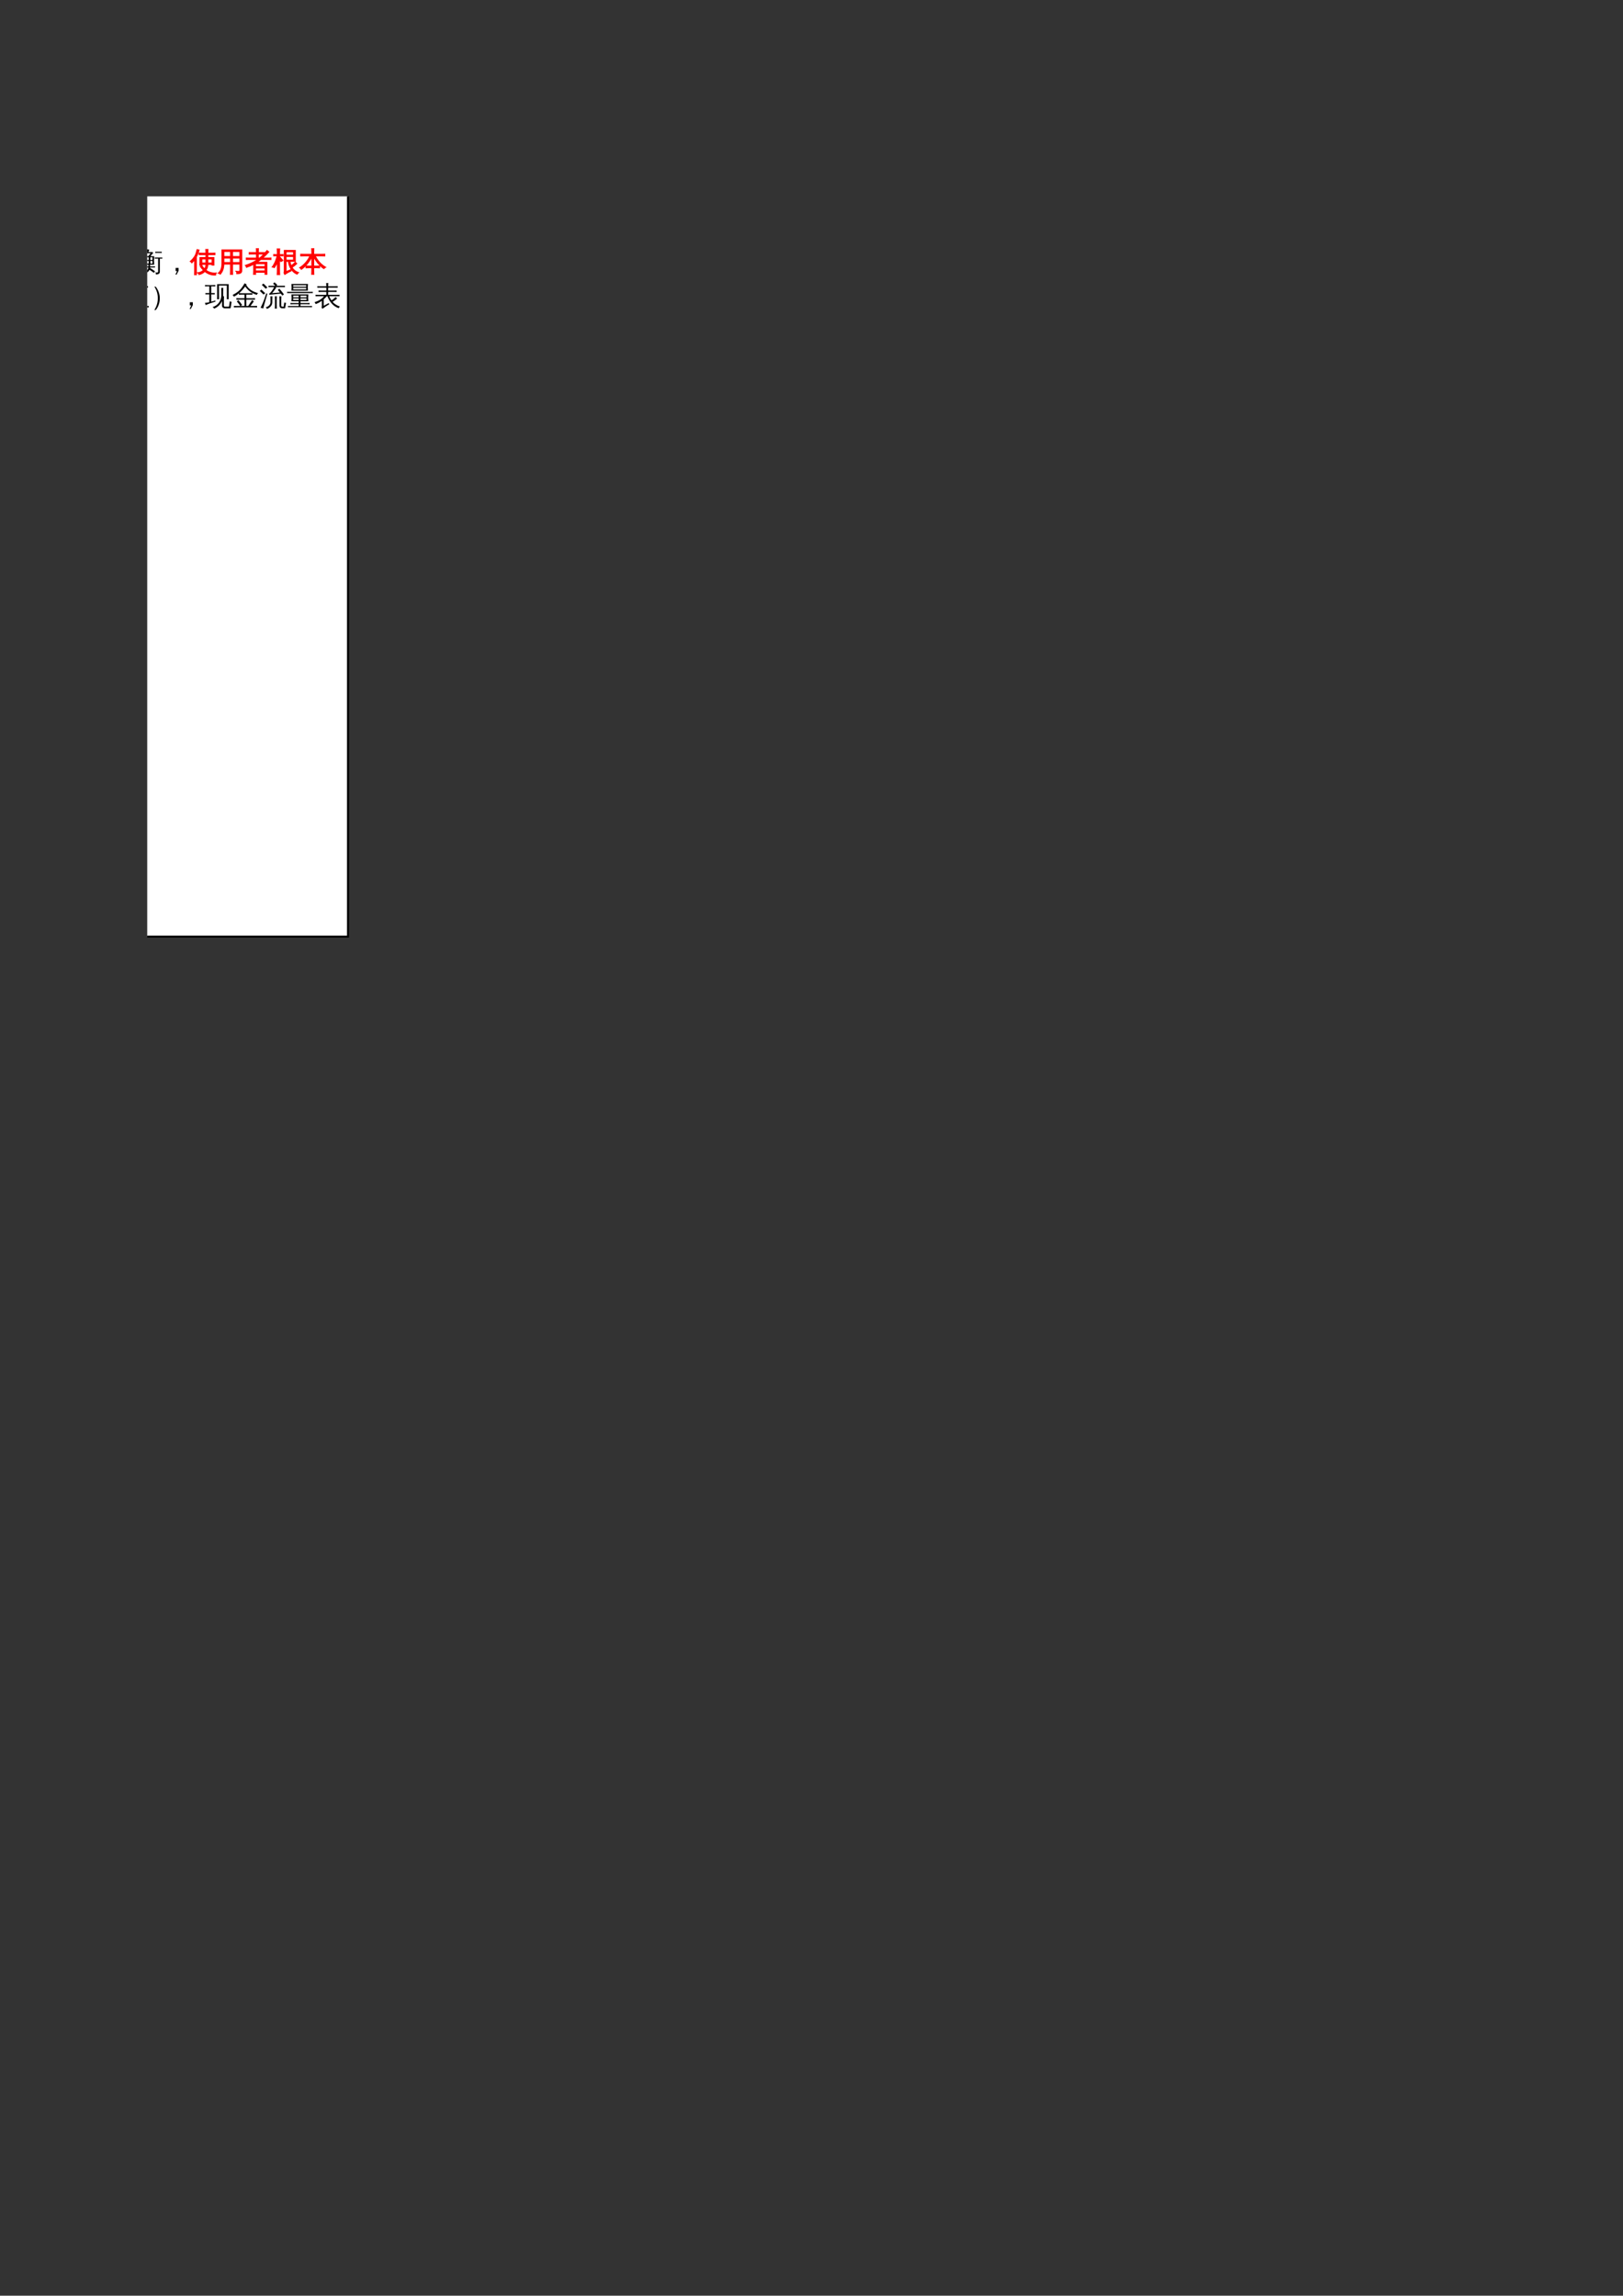<?xml version="1.0" encoding="UTF-8"?>
<svg xmlns="http://www.w3.org/2000/svg" xmlns:xlink="http://www.w3.org/1999/xlink" width="595.304pt" height="841.89pt" viewBox="0 0 595.304 841.89" version="1.1">
<rect x="0" y="0" width="595.304" height="841.89" fill="#333333" stroke="none"/>
<defs>
<g>
<symbol overflow="visible" id="glyph0-0">
<path style="stroke:none;" d="M 0.328 0 L 0.328 -6.656 L 2.984 -6.656 L 2.984 0 Z M 0.672 -0.328 L 2.656 -0.328 L 2.656 -6.328 L 0.672 -6.328 Z M 0.672 -0.328 "/>
</symbol>
<symbol overflow="visible" id="glyph0-1">
<path style="stroke:none;" d="M 6.25 0.016 C 6.25 0.141 6.273 0.242 6.328 0.328 C 6.391 0.422 6.473 0.469 6.578 0.469 L 8.641 0.453 C 8.797 0.453 8.898 0.336 8.953 0.109 L 9.109 -0.75 C 9.316 -0.633 9.531 -0.566 9.75 -0.547 L 9.484 0.594 C 9.422 0.895 9.297 1.047 9.109 1.047 L 6.562 1.047 C 6.27 1.047 6.031 0.953 5.844 0.766 C 5.664 0.578 5.578 0.328 5.578 0.016 L 5.578 -2.109 C 5.578 -2.566 5.566 -3.023 5.547 -3.484 C 5.785 -3.453 6.031 -3.453 6.281 -3.484 C 6.258 -3.023 6.25 -2.566 6.25 -2.109 L 6.25 -1.5 C 6.695 -1.656 7.125 -1.844 7.531 -2.062 C 7.945 -2.289 8.41 -2.582 8.922 -2.938 C 9.047 -2.727 9.191 -2.531 9.359 -2.344 C 8.535 -1.719 7.5 -1.203 6.25 -0.797 Z M 6.25 -4.641 C 6.25 -4.523 6.273 -4.426 6.328 -4.344 C 6.391 -4.27 6.473 -4.234 6.578 -4.234 L 8.641 -4.234 C 8.797 -4.234 8.898 -4.352 8.953 -4.594 L 9.109 -5.438 C 9.316 -5.32 9.531 -5.254 9.75 -5.234 L 9.484 -4.109 C 9.422 -3.805 9.297 -3.656 9.109 -3.656 L 6.562 -3.656 C 6.25 -3.656 6.004 -3.742 5.828 -3.922 C 5.66 -4.109 5.578 -4.348 5.578 -4.641 L 5.578 -6.641 C 5.578 -7.086 5.566 -7.539 5.547 -8 C 5.785 -7.969 6.031 -7.969 6.281 -8 C 6.258 -7.539 6.25 -7.086 6.25 -6.641 L 6.25 -6.031 C 6.695 -6.188 7.125 -6.375 7.531 -6.594 C 7.938 -6.812 8.406 -7.094 8.938 -7.438 C 9.051 -7.219 9.191 -7.02 9.359 -6.844 C 8.547 -6.238 7.508 -5.734 6.25 -5.328 Z M 3.812 -0.109 L 3.812 -1 L 1.438 -1 L 1.438 -0.297 C 1.438 0.148 1.445 0.602 1.469 1.062 C 1.227 1.039 0.984 1.039 0.734 1.062 C 0.754 0.602 0.766 0.148 0.766 -0.297 L 0.766 -4.562 L 4.5 -4.547 L 4.5 0.125 C 4.469 0.539 4.301 0.816 4 0.953 C 3.738 1.078 3.441 1.141 3.109 1.141 C 3.172 0.816 3.102 0.523 2.906 0.266 C 3.031 0.297 3.16 0.328 3.297 0.359 C 3.555 0.359 3.707 0.336 3.75 0.297 C 3.789 0.266 3.812 0.129 3.812 -0.109 Z M 2.406 -8.234 C 2.602 -8.047 2.82 -7.883 3.062 -7.75 C 2.906 -7.57 2.305 -6.91 1.266 -5.766 L 3.703 -5.828 C 3.473 -6.129 3.238 -6.426 3 -6.719 L 3.562 -7.188 C 4.062 -6.594 4.52 -5.961 4.938 -5.297 L 4.328 -4.906 L 4.031 -5.375 L 3.578 -5.375 L 0.266 -5.25 L 0.25 -5.719 C 0.363 -5.719 0.461 -5.758 0.547 -5.844 C 0.734 -6.051 1.051 -6.426 1.5 -6.969 C 1.945 -7.52 2.25 -7.941 2.406 -8.234 Z M 3.812 -3.031 L 3.812 -4.078 L 1.438 -4.078 C 1.438 -3.723 1.438 -3.375 1.438 -3.031 Z M 3.812 -1.469 L 3.812 -2.547 L 1.438 -2.547 L 1.438 -1.469 Z M 3.812 -1.469 "/>
</symbol>
<symbol overflow="visible" id="glyph0-2">
<path style="stroke:none;" d="M 2.109 1.203 C 1.859 1.172 1.602 1.172 1.344 1.203 C 1.375 0.723 1.391 0.25 1.391 -0.219 L 1.391 -6.344 L 3.109 -6.344 C 3.41 -6.625 3.742 -7 4.109 -7.469 L 4.625 -8.141 C 4.812 -7.961 5.02 -7.816 5.25 -7.703 C 4.969 -7.273 4.582 -6.82 4.094 -6.344 L 8.312 -6.344 L 8.312 1.188 L 7.625 1.188 L 7.625 0.359 L 2.078 0.359 C 2.086 0.641 2.098 0.922 2.109 1.203 Z M 7.625 -4.281 L 7.625 -5.812 L 3.547 -5.812 L 3.5 -5.766 L 3.484 -5.812 L 2.078 -5.812 L 2.078 -4.281 Z M 7.625 -2.234 L 7.625 -3.75 L 2.078 -3.75 L 2.078 -2.234 Z M 7.625 -1.703 L 2.078 -1.703 L 2.078 -0.172 L 7.625 -0.172 Z M 7.625 -1.703 "/>
</symbol>
<symbol overflow="visible" id="glyph0-3">
<path style="stroke:none;" d="M 5.062 -4.891 C 5.051 -4.68 5.051 -4.477 5.062 -4.281 C 4.688 -4.301 4.312 -4.312 3.938 -4.312 L 2.375 -4.312 C 2.594 -4.176 2.82 -4.066 3.062 -3.984 C 2.957 -3.805 2.457 -2.977 1.562 -1.5 L 3.5 -1.703 L 3.875 -1.781 C 3.656 -2.195 3.426 -2.609 3.188 -3.016 L 3.844 -3.422 C 4.281 -2.703 4.672 -1.969 5.016 -1.219 L 4.297 -0.891 L 4.109 -1.297 L 4.109 -1.234 L 3.562 -1.203 L 0.625 -0.828 L 0.562 -1.375 C 0.695 -1.383 0.801 -1.445 0.875 -1.562 C 1.031 -1.801 1.273 -2.234 1.609 -2.859 C 1.941 -3.484 2.164 -3.969 2.281 -4.312 L 1.219 -4.312 C 0.844 -4.312 0.469 -4.301 0.094 -4.281 C 0.113 -4.477 0.113 -4.68 0.094 -4.891 C 0.469 -4.867 0.844 -4.859 1.219 -4.859 L 3.938 -4.859 C 4.312 -4.859 4.688 -4.867 5.062 -4.891 Z M 4.719 -7.078 C 4.695 -6.867 4.695 -6.664 4.719 -6.469 C 4.344 -6.488 3.961 -6.5 3.578 -6.5 L 2.031 -6.5 C 1.656 -6.5 1.273 -6.488 0.891 -6.469 C 0.91 -6.664 0.91 -6.867 0.891 -7.078 C 1.273 -7.055 1.656 -7.047 2.031 -7.047 L 3.578 -7.047 C 3.961 -7.047 4.344 -7.055 4.719 -7.078 Z M 6.281 -7.969 C 6.414 -7.957 6.551 -7.953 6.688 -7.953 C 6.82 -7.953 6.953 -7.957 7.078 -7.969 C 7.055 -7.5 7.047 -7.031 7.047 -6.562 L 7.047 -5.531 L 9.188 -5.531 L 9.188 0.016 C 9.188 0.305 9.082 0.547 8.875 0.734 C 8.781 0.828 8.656 0.898 8.5 0.953 C 8.352 1.004 8.223 1.035 8.109 1.047 C 7.992 1.055 7.859 1.066 7.703 1.078 L 7.297 1.078 C 7.328 0.93 7.32 0.781 7.281 0.625 C 7.238 0.477 7.16 0.352 7.047 0.25 C 7.266 0.27 7.52 0.281 7.812 0.281 C 8.102 0.281 8.281 0.254 8.344 0.203 C 8.414 0.16 8.453 0 8.453 -0.281 L 8.453 -5 C 7.898 -5 7.43 -5 7.047 -5 L 7.047 -3.641 C 7.047 -2.316 6.645 -1.16 5.844 -0.172 C 5.289 0.492 4.613 1 3.812 1.344 C 3.758 1.219 3.676 1.102 3.562 1 C 3.445 0.906 3.312 0.836 3.156 0.797 C 4.008 0.535 4.719 0.066 5.281 -0.609 C 5.969 -1.453 6.312 -2.461 6.312 -3.641 L 6.312 -5 C 5.656 -4.988 5.191 -4.977 4.922 -4.969 C 4.93 -5.07 4.938 -5.172 4.938 -5.266 C 4.938 -5.367 4.93 -5.469 4.922 -5.562 L 6.312 -5.531 L 6.312 -6.562 C 6.312 -7.031 6.301 -7.5 6.281 -7.969 Z M 6.281 -7.969 "/>
</symbol>
<symbol overflow="visible" id="glyph0-4">
<path style="stroke:none;" d="M 5.219 1.219 C 4.957 1.188 4.695 1.188 4.438 1.219 C 4.457 0.727 4.469 0.238 4.469 -0.25 L 4.469 -2.906 L 1.375 -2.906 C 0.969 -2.906 0.566 -2.895 0.172 -2.875 C 0.203 -3.082 0.203 -3.297 0.172 -3.516 C 0.566 -3.492 0.969 -3.484 1.375 -3.484 L 4.469 -3.484 L 4.469 -7.078 L 2.016 -7.078 C 1.617 -7.078 1.223 -7.066 0.828 -7.047 C 0.859 -7.254 0.859 -7.469 0.828 -7.688 C 1.223 -7.664 1.617 -7.656 2.016 -7.656 L 7.719 -7.656 C 8.113 -7.656 8.508 -7.664 8.906 -7.688 C 8.883 -7.469 8.883 -7.254 8.906 -7.047 C 8.508 -7.066 8.113 -7.078 7.719 -7.078 L 5.188 -7.078 L 5.188 -3.484 L 8.406 -3.484 C 8.801 -3.484 9.195 -3.492 9.594 -3.516 C 9.562 -3.297 9.562 -3.082 9.594 -2.875 C 9.195 -2.895 8.801 -2.906 8.406 -2.906 L 5.188 -2.906 L 5.188 -0.25 C 5.188 0.238 5.195 0.727 5.219 1.219 Z M 7.484 -6.625 C 7.711 -6.477 7.945 -6.359 8.188 -6.266 C 7.758 -5.453 7.195 -4.609 6.5 -3.734 C 6.32 -3.93 6.113 -4.055 5.875 -4.109 C 6.258 -4.555 6.645 -5.117 7.031 -5.797 Z M 2.828 -3.891 C 2.41 -4.672 1.945 -5.426 1.438 -6.156 L 2.078 -6.609 C 2.598 -5.859 3.078 -5.078 3.516 -4.266 Z M 2.828 -3.891 "/>
</symbol>
<symbol overflow="visible" id="glyph0-5">
<path style="stroke:none;" d="M 8.109 -0.016 L 8.109 -4.578 L 6.891 -4.547 C 6.91 -4.703 6.91 -4.848 6.891 -4.984 C 7.16 -4.973 7.438 -4.969 7.719 -4.969 L 8.812 -4.969 C 9.082 -4.969 9.352 -4.973 9.625 -4.984 C 9.613 -4.848 9.613 -4.703 9.625 -4.547 L 8.734 -4.578 L 8.734 0.25 C 8.734 0.906 8.254 1.234 7.297 1.234 L 7.25 1.234 C 7.312 0.953 7.25 0.695 7.062 0.469 C 7.227 0.5 7.414 0.516 7.625 0.516 C 7.844 0.516 7.977 0.492 8.031 0.453 C 8.082 0.41 8.109 0.254 8.109 -0.016 Z M 9.438 -7.094 C 9.426 -6.945 9.426 -6.801 9.438 -6.656 C 9.164 -6.664 8.895 -6.672 8.625 -6.672 L 7.875 -6.672 C 7.602 -6.672 7.328 -6.664 7.047 -6.656 C 7.066 -6.801 7.066 -6.945 7.047 -7.094 C 7.328 -7.082 7.602 -7.078 7.875 -7.078 L 8.625 -7.078 C 8.895 -7.078 9.164 -7.082 9.438 -7.094 Z M 6.969 -1.734 C 6.945 -1.578 6.945 -1.43 6.969 -1.297 C 6.688 -1.305 6.41 -1.312 6.141 -1.312 L 5.156 -1.312 C 5.145 -1.25 5.141 -1.191 5.141 -1.141 C 5.773 -0.773 6.383 -0.363 6.969 0.094 L 6.547 0.641 C 6.023 0.242 5.488 -0.125 4.938 -0.469 C 4.75 -0.094 4.477 0.234 4.125 0.516 C 3.781 0.797 3.41 0.992 3.016 1.109 C 2.953 0.859 2.812 0.66 2.594 0.516 C 3.082 0.441 3.516 0.234 3.891 -0.109 C 4.273 -0.453 4.484 -0.852 4.516 -1.312 L 3.625 -1.312 C 3.352 -1.312 3.078 -1.305 2.797 -1.297 C 2.816 -1.43 2.816 -1.578 2.797 -1.734 C 3.078 -1.711 3.352 -1.703 3.625 -1.703 L 4.531 -1.703 L 4.531 -2.344 L 3.078 -2.344 C 3.148 -3.375 3.148 -4.41 3.078 -5.453 L 3.188 -5.453 C 3.07 -5.629 2.914 -5.754 2.719 -5.828 C 3.039 -6.109 3.312 -6.414 3.531 -6.75 C 3.758 -7.082 3.988 -7.508 4.219 -8.031 C 4.426 -7.926 4.641 -7.848 4.859 -7.797 C 4.754 -7.492 4.625 -7.211 4.469 -6.953 L 6.141 -6.953 L 6.234 -6.438 C 6.109 -6.406 6.008 -6.348 5.938 -6.266 C 5.863 -6.18 5.645 -5.91 5.281 -5.453 L 6.672 -5.453 C 6.586 -4.41 6.582 -3.375 6.656 -2.344 L 5.156 -2.344 L 5.156 -1.703 L 6.141 -1.703 C 6.41 -1.703 6.688 -1.711 6.969 -1.734 Z M 5.25 -4.062 L 6.031 -4.062 L 6.047 -5.047 L 5.25 -5.047 Z M 4.625 -4.062 L 4.625 -5.047 L 3.719 -5.047 L 3.719 -4.062 Z M 5.25 -3.703 C 5.25 -3.379 5.258 -3.062 5.281 -2.75 L 6.031 -2.75 L 6.031 -3.703 Z M 3.719 -3.703 L 3.719 -2.75 L 4.594 -2.75 C 4.602 -3.062 4.613 -3.379 4.625 -3.703 Z M 4.484 -5.453 L 5.359 -6.547 L 4.203 -6.547 C 3.93 -6.172 3.609 -5.805 3.234 -5.453 Z M 2 1.328 C 1.895 1.316 1.785 1.312 1.672 1.312 C 1.566 1.312 1.461 1.316 1.359 1.328 C 1.379 0.879 1.391 0.43 1.391 -0.016 L 1.391 -3.062 L 0.516 -1.969 C 0.461 -2.062 0.395 -2.141 0.312 -2.203 C 0.238 -2.273 0.148 -2.328 0.047 -2.359 C 0.305 -2.648 0.57 -2.984 0.844 -3.359 C 1.125 -3.734 1.406 -4.164 1.688 -4.656 L 2.281 -5.719 C 2.363 -5.645 2.453 -5.578 2.547 -5.516 C 2.641 -5.453 2.734 -5.395 2.828 -5.344 C 2.641 -4.969 2.43 -4.598 2.203 -4.234 L 1.969 -3.859 L 1.969 -0.016 C 1.969 0.43 1.977 0.879 2 1.328 Z M 0.594 -4.906 C 0.551 -5 0.488 -5.082 0.406 -5.156 C 0.332 -5.238 0.254 -5.305 0.172 -5.359 C 0.391 -5.547 0.617 -5.773 0.859 -6.047 C 1.098 -6.316 1.316 -6.625 1.516 -6.969 C 1.711 -7.312 1.895 -7.641 2.062 -7.953 C 2.145 -7.891 2.234 -7.828 2.328 -7.766 C 2.422 -7.711 2.52 -7.664 2.625 -7.625 C 2.457 -7.258 2.258 -6.906 2.031 -6.562 C 1.812 -6.227 1.566 -5.914 1.297 -5.625 C 1.035 -5.344 0.801 -5.102 0.594 -4.906 Z M 0.594 -4.906 "/>
</symbol>
<symbol overflow="visible" id="glyph0-6">
<path style="stroke:none;" d="M 5.609 -0.125 L 4.875 1.297 L 4.438 1.297 L 5.047 0 L 4.516 0 L 4.516 -1.156 L 5.609 -1.156 Z M 5.609 -0.125 "/>
</symbol>
<symbol overflow="visible" id="glyph0-7">
<path style="stroke:none;" d="M 5.234 -0.781 C 5.598 -1.281 5.766 -1.836 5.734 -2.453 L 4.266 -2.453 C 4.266 -2.359 4.27 -2.258 4.281 -2.156 C 4.02 -2.188 3.766 -2.188 3.516 -2.156 C 3.535 -2.562 3.547 -2.992 3.547 -3.453 L 3.547 -4.969 L 5.734 -4.969 L 5.734 -6.031 L 4.344 -6.031 C 3.988 -6.031 3.641 -6.023 3.297 -6.016 C 3.316 -6.203 3.316 -6.391 3.297 -6.578 C 3.641 -6.555 3.988 -6.547 4.344 -6.547 L 5.734 -6.547 C 5.734 -7.016 5.723 -7.477 5.703 -7.938 C 5.961 -7.906 6.219 -7.906 6.469 -7.938 C 6.445 -7.477 6.438 -7.016 6.438 -6.547 L 7.984 -6.547 C 8.336 -6.547 8.691 -6.555 9.047 -6.578 C 9.023 -6.391 9.023 -6.203 9.047 -6.016 C 8.691 -6.023 8.336 -6.031 7.984 -6.031 L 6.438 -6.031 L 6.438 -4.969 L 8.688 -4.969 L 8.688 -2.172 L 8 -2.172 L 8 -2.453 L 6.438 -2.453 C 6.457 -1.66 6.227 -0.953 5.75 -0.328 C 6.289 0.086 6.883 0.379 7.531 0.547 C 8.188 0.723 8.844 0.773 9.5 0.703 C 9.352 0.93 9.285 1.18 9.297 1.453 C 7.879 1.555 6.562 1.117 5.344 0.141 C 4.738 0.734 4.02 1.117 3.188 1.297 C 3.125 1.004 2.957 0.785 2.688 0.641 C 3.52 0.566 4.234 0.242 4.828 -0.328 C 4.398 -0.742 4.016 -1.203 3.672 -1.703 L 4.203 -2.047 C 4.535 -1.555 4.879 -1.133 5.234 -0.781 Z M 6.438 -2.969 L 8 -2.969 L 8 -4.438 L 6.438 -4.438 Z M 5.734 -2.969 L 5.734 -4.438 L 4.25 -4.438 L 4.25 -2.969 Z M 2.266 1.328 C 2.16 1.316 2.047 1.312 1.922 1.312 C 1.805 1.312 1.691 1.316 1.578 1.328 C 1.598 0.867 1.609 0.41 1.609 -0.047 L 1.609 -4.188 L 1.484 -4 C 1.211 -3.645 0.91 -3.316 0.578 -3.016 C 0.516 -3.117 0.43 -3.219 0.328 -3.312 C 0.234 -3.406 0.125 -3.477 0 -3.531 C 0.332 -3.82 0.648 -4.145 0.953 -4.5 C 1.441 -5.07 1.789 -5.629 2 -6.172 C 2.082 -6.391 2.172 -6.672 2.266 -7.016 C 2.367 -7.367 2.445 -7.66 2.5 -7.891 C 2.613 -7.848 2.734 -7.805 2.859 -7.766 C 2.984 -7.734 3.109 -7.711 3.234 -7.703 C 3.055 -7.078 2.875 -6.555 2.688 -6.141 C 2.5 -5.734 2.352 -5.426 2.25 -5.219 L 2.25 -0.047 C 2.25 0.41 2.254 0.867 2.266 1.328 Z M 2.266 1.328 "/>
</symbol>
<symbol overflow="visible" id="glyph0-8">
<path style="stroke:none;" d="M 5.516 1.219 C 5.254 1.176 4.992 1.176 4.734 1.219 C 4.754 0.727 4.766 0.238 4.766 -0.25 L 4.766 -2.547 L 2.312 -2.547 C 2.27 -0.961 1.828 0.27 0.984 1.156 C 0.785 0.926 0.539 0.801 0.25 0.781 C 0.75 0.363 1.098 -0.141 1.297 -0.734 C 1.504 -1.328 1.609 -2.051 1.609 -2.906 L 1.609 -7.75 L 8.891 -7.75 L 8.891 -0.234 C 8.891 0.223 8.742 0.539 8.453 0.719 C 8.16 0.895 7.691 0.977 7.047 0.969 C 7.117 0.633 7.039 0.344 6.812 0.094 C 7.02 0.125 7.258 0.141 7.531 0.141 C 7.812 0.141 7.988 0.113 8.062 0.062 C 8.145 -0.039 8.18 -0.266 8.172 -0.609 L 8.172 -2.547 L 5.484 -2.547 L 5.484 -0.25 C 5.484 0.238 5.492 0.727 5.516 1.219 Z M 5.484 -3.141 L 8.172 -3.141 L 8.172 -4.75 L 5.484 -4.75 Z M 4.766 -3.141 L 4.766 -4.75 L 2.328 -4.75 L 2.328 -3.141 Z M 5.484 -5.344 L 8.172 -5.344 L 8.172 -7.172 L 5.484 -7.172 Z M 4.766 -5.344 L 4.766 -7.172 L 2.328 -7.172 L 2.328 -5.344 Z M 4.766 -5.344 "/>
</symbol>
<symbol overflow="visible" id="glyph0-9">
<path style="stroke:none;" d="M 3.953 1.203 C 3.703 1.172 3.445 1.172 3.188 1.203 C 3.219 0.734 3.234 0.266 3.234 -0.203 L 3.234 -2.5 C 2.391 -2.039 1.516 -1.66 0.609 -1.359 C 0.555 -1.641 0.426 -1.879 0.219 -2.078 C 1.906 -2.629 3.414 -3.352 4.75 -4.25 L 1.609 -4.25 C 1.254 -4.25 0.898 -4.242 0.547 -4.234 C 0.566 -4.422 0.566 -4.609 0.547 -4.797 C 0.898 -4.773 1.254 -4.766 1.609 -4.766 L 4.266 -4.766 L 4.266 -6.25 L 2.688 -6.25 C 2.332 -6.25 1.977 -6.238 1.625 -6.219 C 1.645 -6.406 1.645 -6.594 1.625 -6.781 C 1.977 -6.77 2.332 -6.766 2.688 -6.766 L 4.266 -6.766 L 4.234 -8.219 C 4.484 -8.188 4.734 -8.188 4.984 -8.219 L 4.953 -6.766 L 7.469 -6.766 C 7.738 -7.055 7.969 -7.316 8.156 -7.547 C 8.352 -7.336 8.566 -7.16 8.797 -7.016 C 8.117 -6.254 7.352 -5.504 6.5 -4.766 L 8.531 -4.766 C 8.883 -4.766 9.238 -4.773 9.594 -4.797 C 9.57 -4.609 9.57 -4.422 9.594 -4.234 C 9.238 -4.242 8.883 -4.25 8.531 -4.25 L 5.875 -4.25 C 5.406 -3.875 4.926 -3.531 4.438 -3.219 L 8.094 -3.219 L 8.094 1.188 L 7.406 1.188 L 7.406 0.453 L 3.922 0.453 C 3.93 0.703 3.941 0.953 3.953 1.203 Z M 7.406 -1.641 L 7.406 -2.703 L 3.922 -2.703 C 3.922 -2.348 3.922 -1.992 3.922 -1.641 Z M 7.406 -1.125 L 3.922 -1.125 L 3.922 -0.062 L 7.406 -0.062 Z M 4.953 -6.25 L 4.953 -4.766 L 5.438 -4.766 C 5.906 -5.141 6.426 -5.633 7 -6.25 Z M 4.953 -6.25 "/>
</symbol>
<symbol overflow="visible" id="glyph0-10">
<path style="stroke:none;" d="M 5.141 -3.562 L 5.141 0.219 L 6.797 -0.5 L 6.938 -0.016 C 6.719 0.055 6.363 0.223 5.875 0.484 C 5.395 0.754 4.977 1.004 4.625 1.234 L 4.344 0.609 C 4.426 0.391 4.469 0.164 4.469 -0.062 L 4.469 -7.594 L 8.516 -7.578 L 8.516 -3.562 L 6.531 -3.562 C 6.633 -2.957 6.789 -2.414 7 -1.938 C 7.5 -2.301 8.004 -2.738 8.516 -3.25 C 8.672 -3.051 8.848 -2.879 9.047 -2.734 C 8.578 -2.254 7.992 -1.789 7.297 -1.344 C 7.828 -0.457 8.613 0.176 9.656 0.562 C 9.426 0.695 9.266 0.891 9.172 1.141 C 8.566 0.891 8.031 0.52 7.562 0.031 C 6.695 -0.883 6.148 -2.082 5.922 -3.562 Z M 5.141 -4.031 L 7.844 -4.031 L 7.844 -5.344 L 5.141 -5.344 Z M 5.141 -5.828 L 7.844 -5.828 L 7.844 -7.094 L 5.141 -7.094 Z M 2.719 0 C 2.719 0.426 2.734 0.859 2.766 1.297 C 2.617 1.285 2.469 1.281 2.312 1.281 C 2.164 1.281 2.02 1.285 1.875 1.297 C 1.906 0.859 1.922 0.426 1.922 0 L 1.922 -3.141 C 1.766 -2.828 1.586 -2.508 1.391 -2.188 C 1.203 -1.863 1.008 -1.555 0.812 -1.266 C 0.695 -1.336 0.57 -1.391 0.438 -1.422 C 0.312 -1.453 0.18 -1.473 0.047 -1.484 C 0.266 -1.785 0.488 -2.145 0.719 -2.562 C 0.957 -2.977 1.172 -3.457 1.359 -4 C 1.555 -4.539 1.734 -5.078 1.891 -5.609 L 0.562 -5.594 C 0.562 -5.664 0.562 -5.738 0.562 -5.812 C 0.562 -5.895 0.562 -5.977 0.562 -6.062 L 1.922 -6.031 L 1.922 -6.844 C 1.922 -7.27 1.906 -7.703 1.875 -8.141 C 2.02 -8.129 2.164 -8.125 2.312 -8.125 C 2.469 -8.125 2.617 -8.129 2.766 -8.141 C 2.734 -7.703 2.719 -7.27 2.719 -6.844 L 2.719 -6.031 L 4.031 -6.062 C 4.02 -5.977 4.016 -5.895 4.016 -5.812 C 4.016 -5.738 4.02 -5.664 4.031 -5.594 L 2.719 -5.609 L 2.719 -5.172 L 2.797 -5.203 L 3.969 -3.891 L 3.25 -3.484 L 2.719 -4.078 Z M 2.719 0 "/>
</symbol>
<symbol overflow="visible" id="glyph0-11">
<path style="stroke:none;" d="M 7.391 -1.844 C 7.367 -1.625 7.367 -1.406 7.391 -1.188 C 6.992 -1.207 6.598 -1.219 6.203 -1.219 L 5.266 -1.219 L 5.266 -0.25 C 5.266 0.227 5.273 0.711 5.297 1.203 C 5.035 1.172 4.773 1.172 4.516 1.203 C 4.535 0.711 4.547 0.227 4.547 -0.25 L 4.547 -1.219 L 3.609 -1.219 C 3.211 -1.219 2.816 -1.207 2.422 -1.188 C 2.453 -1.406 2.453 -1.625 2.422 -1.844 C 2.816 -1.82 3.211 -1.812 3.609 -1.812 L 4.547 -1.812 L 4.547 -5.219 C 3.547 -3.238 2.27 -1.707 0.719 -0.625 C 0.582 -0.895 0.383 -1.098 0.125 -1.234 C 0.938 -1.754 1.664 -2.383 2.312 -3.125 C 2.957 -3.863 3.477 -4.68 3.875 -5.578 L 1.688 -5.578 C 1.289 -5.578 0.895 -5.566 0.5 -5.547 C 0.52 -5.766 0.52 -5.977 0.5 -6.188 C 0.895 -6.164 1.289 -6.156 1.688 -6.156 L 4.547 -6.156 L 4.547 -6.766 C 4.547 -7.242 4.535 -7.727 4.516 -8.219 C 4.773 -8.188 5.035 -8.188 5.297 -8.219 C 5.273 -7.727 5.266 -7.242 5.266 -6.766 L 5.266 -6.156 L 8.125 -6.156 C 8.52 -6.156 8.914 -6.164 9.312 -6.188 C 9.289 -5.977 9.289 -5.766 9.312 -5.547 C 8.914 -5.566 8.52 -5.578 8.125 -5.578 L 5.797 -5.578 C 6.285 -4.629 6.816 -3.836 7.391 -3.203 C 7.961 -2.566 8.707 -1.961 9.625 -1.391 C 9.363 -1.305 9.156 -1.141 9 -0.891 C 8.707 -1.055 8.395 -1.285 8.062 -1.578 C 7.727 -1.867 7.43 -2.16 7.172 -2.453 C 6.461 -3.234 5.828 -4.148 5.266 -5.203 L 5.266 -1.812 L 6.203 -1.812 C 6.598 -1.812 6.992 -1.82 7.391 -1.844 Z M 7.391 -1.844 "/>
</symbol>
<symbol overflow="visible" id="glyph0-12">
<path style="stroke:none;" d="M 9.656 0.328 C 9.633 0.504 9.633 0.676 9.656 0.844 C 9.344 0.832 9.023 0.828 8.703 0.828 L 4.547 0.828 C 4.234 0.828 3.922 0.832 3.609 0.844 C 3.629 0.676 3.629 0.504 3.609 0.328 C 3.922 0.348 4.234 0.359 4.547 0.359 L 6.703 0.359 C 7.242 -0.754 7.75 -2.023 8.219 -3.453 C 8.438 -3.348 8.664 -3.273 8.906 -3.234 C 8.551 -2.117 8.062 -0.922 7.438 0.359 L 8.703 0.359 C 9.023 0.359 9.344 0.348 9.656 0.328 Z M 6.531 -0.984 C 6.27 -1.785 5.973 -2.57 5.641 -3.344 L 6.297 -3.641 C 6.648 -2.836 6.957 -2.031 7.219 -1.219 Z M 5.016 -0.688 C 4.742 -1.52 4.43 -2.336 4.078 -3.141 L 4.734 -3.453 C 5.109 -2.617 5.438 -1.77 5.719 -0.906 Z M 8.188 -4.453 C 8.176 -4.285 8.176 -4.117 8.188 -3.953 C 7.875 -3.961 7.562 -3.969 7.25 -3.969 L 5.703 -3.969 C 5.391 -3.969 5.07 -3.961 4.75 -3.953 C 4.77 -4.117 4.77 -4.285 4.75 -4.453 C 5.062 -4.441 5.379 -4.438 5.703 -4.438 L 7.25 -4.438 C 7.562 -4.438 7.875 -4.441 8.188 -4.453 Z M 6.062 -8.094 C 6.281 -7.957 6.52 -7.848 6.781 -7.766 L 6.656 -7.562 C 7.07 -6.926 7.492 -6.422 7.922 -6.047 C 8.359 -5.672 8.926 -5.336 9.625 -5.047 C 9.395 -4.922 9.227 -4.734 9.125 -4.484 C 8.57 -4.734 8.055 -5.082 7.578 -5.531 C 7.098 -5.977 6.68 -6.457 6.328 -6.969 C 5.641 -5.688 4.848 -4.613 3.953 -3.75 C 3.785 -3.977 3.57 -4.133 3.312 -4.219 C 4.102 -4.938 4.688 -5.578 5.062 -6.141 C 5.445 -6.711 5.781 -7.363 6.062 -8.094 Z M 2.859 0 C 2.859 0.426 2.867 0.859 2.891 1.297 C 2.742 1.285 2.594 1.281 2.438 1.281 C 2.281 1.281 2.125 1.285 1.969 1.297 C 2 0.859 2.016 0.426 2.016 0 L 2.016 -3.141 C 1.848 -2.828 1.66 -2.508 1.453 -2.188 C 1.254 -1.863 1.051 -1.555 0.844 -1.266 C 0.727 -1.336 0.602 -1.391 0.469 -1.422 C 0.332 -1.453 0.191 -1.473 0.047 -1.484 C 0.273 -1.785 0.508 -2.145 0.75 -2.562 C 1 -2.977 1.223 -3.457 1.422 -4 C 1.629 -4.539 1.812 -5.078 1.969 -5.609 L 0.578 -5.594 C 0.586 -5.664 0.594 -5.738 0.594 -5.812 C 0.594 -5.895 0.586 -5.977 0.578 -6.062 L 2.016 -6.031 L 2.016 -6.844 C 2.016 -7.27 2 -7.703 1.969 -8.141 C 2.125 -8.129 2.281 -8.125 2.438 -8.125 C 2.594 -8.125 2.742 -8.129 2.891 -8.141 C 2.867 -7.703 2.859 -7.27 2.859 -6.844 L 2.859 -6.031 L 4.219 -6.062 C 4.207 -5.977 4.203 -5.895 4.203 -5.812 C 4.203 -5.738 4.207 -5.664 4.219 -5.594 L 2.859 -5.609 L 2.859 -5.172 L 2.938 -5.203 L 4.156 -3.891 L 3.406 -3.484 L 2.859 -4.078 Z M 2.859 0 "/>
</symbol>
<symbol overflow="visible" id="glyph0-13">
<path style="stroke:none;" d="M 9.453 0.203 C 9.43 0.379 9.43 0.562 9.453 0.75 C 9.117 0.727 8.785 0.719 8.453 0.719 L 1.422 0.719 C 1.086 0.719 0.75 0.727 0.406 0.75 C 0.426 0.562 0.426 0.379 0.406 0.203 C 0.75 0.211 1.086 0.219 1.422 0.219 L 8.453 0.219 C 8.785 0.219 9.117 0.211 9.453 0.203 Z M 2.094 -0.609 C 2.164 -1.742 2.164 -2.879 2.094 -4.016 L 7.922 -4.016 C 7.836 -2.879 7.832 -1.742 7.906 -0.609 Z M 2.766 -3.516 L 2.766 -2.562 L 7.234 -2.562 L 7.234 -3.516 Z M 2.766 -2.078 L 2.766 -1.109 L 7.234 -1.109 L 7.234 -2.078 Z M 5.203 -5.172 C 5.203 -4.703 5.211 -4.238 5.234 -3.781 C 5.109 -3.789 4.984 -3.797 4.859 -3.797 C 4.734 -3.797 4.602 -3.789 4.469 -3.781 C 4.5 -4.238 4.516 -4.703 4.516 -5.172 L 4.516 -6.141 C 4.16 -5.805 3.738 -5.461 3.25 -5.109 C 2.77 -4.754 2.301 -4.473 1.844 -4.266 C 1.383 -4.066 0.973 -3.914 0.609 -3.812 C 0.598 -3.938 0.562 -4.062 0.5 -4.188 C 0.438 -4.32 0.352 -4.441 0.25 -4.547 C 0.633 -4.641 1.016 -4.754 1.391 -4.891 C 2.035 -5.141 2.57 -5.43 3 -5.766 C 3.176 -5.91 3.406 -6.113 3.688 -6.375 L 3.844 -6.531 L 1.625 -6.531 C 1.281 -6.531 0.938 -6.52 0.594 -6.5 C 0.594 -6.594 0.594 -6.688 0.594 -6.781 C 0.594 -6.883 0.594 -6.984 0.594 -7.078 C 0.938 -7.055 1.281 -7.047 1.625 -7.047 L 4.516 -7.047 C 4.504 -7.43 4.488 -7.812 4.469 -8.188 C 4.602 -8.176 4.734 -8.172 4.859 -8.172 C 4.984 -8.172 5.109 -8.176 5.234 -8.188 C 5.211 -7.812 5.203 -7.43 5.203 -7.047 L 8.141 -7.047 C 8.484 -7.047 8.832 -7.055 9.188 -7.078 C 9.188 -6.984 9.188 -6.883 9.188 -6.781 C 9.188 -6.688 9.188 -6.594 9.188 -6.5 C 8.832 -6.52 8.484 -6.531 8.141 -6.531 L 5.438 -6.531 L 6.922 -5.734 L 8.734 -4.672 L 8.344 -4.031 L 6.547 -5.062 L 5.203 -5.797 Z M 5.203 -5.172 "/>
</symbol>
<symbol overflow="visible" id="glyph0-14">
<path style="stroke:none;" d="M 7.328 1.062 C 7.035 1.062 6.789 0.969 6.594 0.781 C 6.406 0.602 6.312 0.352 6.312 0.031 L 6.312 -1.609 C 5.727 -0.297 4.766 0.633 3.422 1.188 C 3.305 0.906 3.098 0.719 2.797 0.625 C 3.773 0.352 4.562 -0.176 5.156 -0.969 C 5.758 -1.77 6.062 -2.664 6.062 -3.656 L 6.062 -5.047 C 6.062 -5.504 6.051 -5.969 6.031 -6.438 C 6.27 -6.406 6.52 -6.406 6.781 -6.438 C 6.75 -5.969 6.734 -5.504 6.734 -5.047 L 6.734 -3.344 C 6.836 -3.344 6.941 -3.348 7.047 -3.359 C 7.016 -2.891 7 -2.426 7 -1.969 L 7 0.031 C 7 0.145 7.031 0.242 7.094 0.328 C 7.164 0.41 7.25 0.453 7.344 0.453 L 8.734 0.453 C 8.836 0.453 8.898 0.41 8.922 0.328 L 9.172 -1.531 C 9.367 -1.383 9.586 -1.316 9.828 -1.328 L 9.516 0.766 C 9.504 0.867 9.461 0.957 9.391 1.031 C 9.359 1.051 9.316 1.062 9.266 1.062 Z M 4.516 -7.797 L 8.766 -7.797 L 8.766 -2.25 L 8.078 -2.25 L 8.078 -7.281 L 5.203 -7.281 L 5.219 -3.656 C 5.219 -3.188 5.227 -2.719 5.25 -2.25 C 5 -2.281 4.75 -2.281 4.5 -2.25 C 4.52 -2.719 4.531 -3.188 4.531 -3.656 Z M 1.656 -1.172 L 1.656 -4.047 L 0.219 -4.031 C 0.227 -4.113 0.234 -4.195 0.234 -4.281 C 0.234 -4.363 0.227 -4.445 0.219 -4.531 L 1.656 -4.516 L 1.656 -7 L 1.062 -7 C 0.727 -7 0.395 -6.988 0.062 -6.969 C 0.07 -7.051 0.078 -7.133 0.078 -7.219 C 0.078 -7.301 0.07 -7.383 0.062 -7.469 C 0.395 -7.445 0.727 -7.438 1.062 -7.438 L 2.875 -7.438 C 3.195 -7.438 3.523 -7.445 3.859 -7.469 C 3.848 -7.383 3.844 -7.301 3.844 -7.219 C 3.844 -7.133 3.848 -7.051 3.859 -6.969 C 3.523 -6.988 3.195 -7 2.875 -7 L 2.359 -7 L 2.359 -4.516 L 3.656 -4.531 C 3.645 -4.445 3.641 -4.363 3.641 -4.281 C 3.641 -4.195 3.645 -4.113 3.656 -4.031 L 2.359 -4.047 L 2.359 -1.359 C 2.797 -1.473 3.297 -1.617 3.859 -1.797 L 3.891 -1.391 C 2.785 -1.035 2 -0.773 1.531 -0.609 C 1.07 -0.441 0.66 -0.281 0.297 -0.125 C 0.297 -0.238 0.27 -0.363 0.219 -0.5 C 0.176 -0.633 0.109 -0.77 0.016 -0.906 C 0.422 -0.938 0.754 -0.977 1.016 -1.031 C 1.285 -1.082 1.5 -1.129 1.656 -1.172 Z M 1.656 -1.172 "/>
</symbol>
<symbol overflow="visible" id="glyph0-15">
<path style="stroke:none;" d="M 5.188 -7.484 C 6.102 -5.973 7.555 -4.984 9.547 -4.516 C 9.316 -4.348 9.176 -4.133 9.125 -3.875 C 8.27 -4.082 7.461 -4.461 6.703 -5.016 C 5.941 -5.566 5.312 -6.207 4.812 -6.938 C 4.133 -5.988 3.395 -5.176 2.594 -4.5 C 2.906 -4.477 3.223 -4.469 3.547 -4.469 L 6.391 -4.469 C 6.742 -4.469 7.094 -4.477 7.438 -4.5 C 7.414 -4.301 7.414 -4.109 7.438 -3.922 C 7.094 -3.941 6.742 -3.953 6.391 -3.953 L 5.219 -3.953 L 5.219 -2.625 L 7.359 -2.625 C 7.703 -2.625 8.051 -2.633 8.406 -2.656 C 8.383 -2.469 8.383 -2.281 8.406 -2.094 C 8.051 -2.102 7.703 -2.109 7.359 -2.109 L 5.219 -2.109 L 5.219 0.203 L 5.922 0.203 L 6.828 -1.188 L 7.359 -1.938 C 7.547 -1.77 7.754 -1.625 7.984 -1.5 L 7.453 -0.75 L 6.75 0.203 L 8.125 0.203 C 8.469 0.203 8.816 0.191 9.172 0.172 C 9.148 0.359 9.148 0.551 9.172 0.75 C 8.816 0.727 8.469 0.719 8.125 0.719 L 6.391 0.719 C 6.391 0.727 6.383 0.727 6.375 0.719 L 1.719 0.719 C 1.363 0.719 1.016 0.727 0.672 0.75 C 0.68 0.551 0.68 0.359 0.672 0.172 C 1.016 0.191 1.363 0.203 1.719 0.203 L 3 0.203 C 2.613 -0.379 2.195 -0.93 1.75 -1.453 L 2.312 -1.938 C 2.812 -1.375 3.266 -0.781 3.672 -0.156 L 3.141 0.203 L 4.547 0.203 L 4.547 -2.109 L 2.625 -2.109 C 2.281 -2.109 1.93 -2.102 1.578 -2.094 C 1.598 -2.281 1.598 -2.469 1.578 -2.656 C 1.93 -2.633 2.281 -2.625 2.625 -2.625 L 4.547 -2.625 L 4.547 -3.953 L 3.547 -3.953 C 3.191 -3.953 2.844 -3.941 2.5 -3.922 C 2.508 -4.098 2.508 -4.266 2.5 -4.422 C 1.914 -3.922 1.305 -3.508 0.672 -3.188 C 0.578 -3.445 0.41 -3.66 0.172 -3.828 C 1.578 -4.516 2.629 -5.301 3.328 -6.188 C 3.797 -6.789 4.223 -7.438 4.609 -8.125 C 4.836 -7.969 5.082 -7.832 5.344 -7.719 Z M 5.188 -7.484 "/>
</symbol>
<symbol overflow="visible" id="glyph0-16">
<path style="stroke:none;" d="M 8.359 1.047 C 8.047 1.047 7.801 0.953 7.625 0.766 C 7.457 0.578 7.375 0.336 7.375 0.047 L 7.375 -1.984 C 7.375 -2.43 7.359 -2.883 7.328 -3.344 C 7.578 -3.312 7.828 -3.312 8.078 -3.344 C 8.047 -2.883 8.031 -2.43 8.031 -1.984 L 8.031 0.047 C 8.031 0.16 8.062 0.258 8.125 0.344 C 8.188 0.426 8.27 0.469 8.375 0.469 L 8.844 0.453 C 8.906 0.453 8.945 0.426 8.969 0.375 C 8.977 0.258 8.977 0.133 8.969 0 L 9.156 -1.094 C 9.352 -0.969 9.566 -0.906 9.797 -0.906 L 9.531 0.484 L 9.5 0.844 C 9.5 0.895 9.484 0.938 9.453 0.969 C 9.43 1.008 9.395 1.035 9.344 1.047 Z M 6.422 1.188 C 6.172 1.164 5.922 1.164 5.672 1.188 C 5.703 0.738 5.719 0.285 5.719 -0.172 L 5.719 -1.984 C 5.719 -2.43 5.703 -2.883 5.672 -3.344 C 5.922 -3.312 6.172 -3.312 6.422 -3.344 C 6.391 -2.883 6.375 -2.43 6.375 -1.984 L 6.375 -0.172 C 6.375 0.285 6.391 0.738 6.422 1.188 Z M 4.078 -1.141 L 4.078 -1.984 C 4.078 -2.43 4.066 -2.883 4.047 -3.344 C 4.297 -3.312 4.539 -3.312 4.781 -3.344 C 4.758 -2.883 4.75 -2.43 4.75 -1.984 L 4.75 -1.141 C 4.75 -0.578 4.551 -0.07 4.156 0.375 C 3.758 0.82 3.281 1.129 2.719 1.297 C 2.664 1.016 2.531 0.797 2.312 0.641 C 2.82 0.578 3.242 0.367 3.578 0.016 C 3.91 -0.336 4.078 -0.723 4.078 -1.141 Z M 9.375 -7.203 C 9.352 -7.023 9.352 -6.852 9.375 -6.688 C 9.051 -6.695 8.727 -6.703 8.406 -6.703 L 5.844 -6.703 C 5.969 -6.648 6.094 -6.602 6.219 -6.562 C 6.145 -6.414 5.977 -6.164 5.719 -5.812 C 5.457 -5.457 5.223 -5.148 5.016 -4.891 C 4.816 -4.641 4.703 -4.504 4.672 -4.484 L 7.562 -4.734 C 7.312 -5.047 7.051 -5.352 6.781 -5.656 L 7.328 -6.141 C 7.93 -5.473 8.492 -4.77 9.016 -4.031 L 8.422 -3.609 L 7.906 -4.297 L 7.469 -4.281 L 3.656 -3.906 L 3.609 -4.391 C 3.723 -4.391 3.82 -4.43 3.906 -4.516 C 4.102 -4.691 4.367 -5.02 4.703 -5.5 C 5.047 -5.977 5.281 -6.379 5.406 -6.703 L 4.312 -6.703 C 3.988 -6.703 3.664 -6.695 3.344 -6.688 C 3.363 -6.852 3.363 -7.023 3.344 -7.203 C 3.664 -7.191 3.988 -7.188 4.312 -7.188 L 5.875 -7.188 L 5.047 -7.938 L 5.547 -8.469 L 6.578 -7.531 L 6.266 -7.188 L 8.406 -7.188 C 8.727 -7.188 9.051 -7.191 9.375 -7.203 Z M 2.562 -4.438 L 2.938 -4.234 L 1.859 -0.531 L 1.406 1.156 C 1.27 1.07 1.117 1.008 0.953 0.969 C 0.797 0.926 0.625 0.906 0.438 0.906 C 0.707 0.375 0.988 -0.227 1.281 -0.906 C 1.582 -1.582 2.008 -2.758 2.562 -4.438 Z M 2.156 -4.469 L 1.547 -3.984 L 0.156 -5.312 L 0.75 -5.797 Z M 2.953 -6.547 L 2.312 -6.109 C 2.102 -6.359 1.879 -6.598 1.641 -6.828 C 1.41 -7.055 1.164 -7.281 0.906 -7.5 L 1.469 -8.016 C 1.738 -7.785 2 -7.547 2.25 -7.297 C 2.5 -7.055 2.734 -6.805 2.953 -6.547 Z M 2.953 -6.547 "/>
</symbol>
<symbol overflow="visible" id="glyph0-17">
<path style="stroke:none;" d="M 9.312 0.219 C 9.289 0.363 9.289 0.516 9.312 0.672 C 9.031 0.66 8.754 0.656 8.484 0.656 L 1.312 0.656 C 1.031 0.656 0.754 0.66 0.484 0.672 C 0.492 0.516 0.492 0.363 0.484 0.219 C 0.754 0.227 1.031 0.234 1.312 0.234 L 4.422 0.234 L 4.422 -0.422 L 2.312 -0.422 C 2.008 -0.422 1.703 -0.41 1.391 -0.391 C 1.41 -0.555 1.41 -0.723 1.391 -0.891 C 1.703 -0.879 2.008 -0.875 2.312 -0.875 L 4.422 -0.875 L 4.422 -1.516 L 1.766 -1.516 C 1.836 -2.359 1.836 -3.195 1.766 -4.031 L 7.953 -4.031 C 7.867 -3.195 7.867 -2.359 7.953 -1.516 L 5.078 -1.516 L 5.078 -0.875 L 7.531 -0.875 C 7.832 -0.875 8.133 -0.879 8.438 -0.891 C 8.426 -0.723 8.426 -0.555 8.438 -0.391 C 8.133 -0.41 7.832 -0.422 7.531 -0.422 L 5.078 -0.422 L 5.078 0.234 L 8.484 0.234 C 8.754 0.234 9.031 0.227 9.312 0.219 Z M 9.578 -4.984 C 9.566 -4.828 9.566 -4.664 9.578 -4.5 C 9.273 -4.508 8.973 -4.516 8.672 -4.516 L 1.094 -4.516 C 0.789 -4.516 0.488 -4.508 0.188 -4.5 C 0.195 -4.664 0.195 -4.828 0.188 -4.984 C 0.488 -4.973 0.789 -4.969 1.094 -4.969 L 8.672 -4.969 C 8.973 -4.969 9.273 -4.973 9.578 -4.984 Z M 1.766 -5.422 C 1.836 -6.234 1.836 -7.047 1.766 -7.859 L 7.828 -7.859 C 7.742 -7.047 7.738 -6.234 7.812 -5.422 Z M 5.078 -2.969 L 7.297 -2.969 L 7.297 -3.578 L 5.078 -3.578 Z M 4.422 -2.969 L 4.422 -3.578 L 2.406 -3.578 L 2.406 -2.969 Z M 5.078 -2.562 L 5.078 -1.969 L 7.297 -1.969 L 7.297 -2.562 Z M 4.422 -2.562 L 2.406 -2.562 L 2.406 -1.969 L 4.422 -1.969 Z M 2.406 -7.406 L 2.406 -6.844 L 7.172 -6.844 L 7.172 -7.406 Z M 2.406 -6.438 L 2.406 -5.875 L 7.172 -5.875 L 7.172 -6.438 Z M 2.406 -6.438 "/>
</symbol>
<symbol overflow="visible" id="glyph0-18">
<path style="stroke:none;" d="M 2.906 0.328 L 2.906 -1.688 C 2.164 -1.133 1.398 -0.734 0.609 -0.484 C 0.555 -0.766 0.426 -1 0.219 -1.188 C 1.438 -1.551 2.391 -2.051 3.078 -2.688 C 3.254 -2.852 3.473 -3.082 3.734 -3.375 L 1.656 -3.375 C 1.301 -3.375 0.945 -3.363 0.594 -3.344 C 0.613 -3.531 0.613 -3.719 0.594 -3.906 C 0.945 -3.883 1.301 -3.875 1.656 -3.875 L 4.547 -3.875 L 4.547 -4.938 L 2.734 -4.938 C 2.379 -4.938 2.031 -4.926 1.688 -4.906 C 1.695 -5.094 1.695 -5.281 1.688 -5.469 C 2.031 -5.457 2.379 -5.453 2.734 -5.453 L 4.547 -5.453 L 4.547 -6.5 L 2.297 -6.5 C 1.953 -6.5 1.602 -6.488 1.25 -6.469 C 1.27 -6.656 1.27 -6.848 1.25 -7.047 C 1.602 -7.023 1.953 -7.016 2.297 -7.016 L 4.547 -7.016 C 4.535 -7.422 4.52 -7.82 4.5 -8.219 C 4.758 -8.188 5.016 -8.188 5.266 -8.219 C 5.242 -7.82 5.227 -7.422 5.219 -7.016 L 7.672 -7.016 C 8.016 -7.016 8.363 -7.023 8.719 -7.047 C 8.695 -6.848 8.695 -6.656 8.719 -6.469 C 8.363 -6.488 8.016 -6.5 7.672 -6.5 L 5.219 -6.5 L 5.219 -5.453 L 7.281 -5.453 C 7.625 -5.453 7.973 -5.457 8.328 -5.469 C 8.305 -5.281 8.305 -5.094 8.328 -4.906 C 7.973 -4.926 7.625 -4.938 7.281 -4.938 L 5.219 -4.938 L 5.219 -3.875 L 8.344 -3.875 C 8.695 -3.875 9.047 -3.883 9.391 -3.906 C 9.367 -3.719 9.367 -3.531 9.391 -3.344 C 9.047 -3.363 8.695 -3.375 8.344 -3.375 L 5.609 -3.375 C 5.859 -2.781 6.133 -2.266 6.438 -1.828 C 6.969 -2.16 7.484 -2.582 7.984 -3.094 C 8.141 -2.895 8.316 -2.711 8.516 -2.547 C 8.086 -2.109 7.531 -1.691 6.844 -1.297 C 7.531 -0.516 8.438 0.055 9.562 0.422 C 9.332 0.566 9.176 0.77 9.094 1.031 C 8.02 0.645 7.145 0.047 6.469 -0.766 C 5.832 -1.516 5.32 -2.383 4.938 -3.375 L 4.75 -3.375 C 4.375 -2.957 3.988 -2.578 3.594 -2.234 L 3.594 0.141 L 5.438 -0.859 L 5.609 -0.359 C 5.367 -0.266 4.984 -0.039 4.453 0.312 C 3.922 0.664 3.473 0.977 3.109 1.25 L 2.781 0.641 C 2.863 0.555 2.906 0.453 2.906 0.328 Z M 2.906 0.328 "/>
</symbol>
<symbol overflow="visible" id="glyph1-0">
<path style="stroke:none;" d="M 0.328 0 L 0.328 -6.656 L 2.984 -6.656 L 2.984 0 Z M 0.672 -0.328 L 2.656 -0.328 L 2.656 -6.328 L 0.672 -6.328 Z M 0.672 -0.328 "/>
</symbol>
<symbol overflow="visible" id="glyph1-1">
<path style="stroke:none;" d="M 3.5 -2.594 C 3.5 -1.188 3.125 0.086 2.375 1.234 C 2.258 1.398 2.141 1.555 2.016 1.703 L 1.5 1.703 C 2.352 0.367 2.781 -1.07 2.781 -2.625 C 2.781 -4.176 2.367 -5.57 1.547 -6.812 C 1.535 -6.832 1.523 -6.848 1.516 -6.859 L 2.031 -6.859 C 2.938 -5.648 3.426 -4.332 3.5 -2.906 C 3.5 -2.801 3.5 -2.695 3.5 -2.594 Z M 3.5 -2.594 "/>
</symbol>
</g>
<clipPath id="clip1">
  <path d="M 54 72 L 128 72 L 128 344 L 54 344 Z M 54 72 "/>
</clipPath>
<clipPath id="clip2">
  <path d="M 54 72 L 129 72 L 129 344 L 54 344 Z M 54 72 "/>
</clipPath>
<clipPath id="clip3">
  <path d="M 54 91 L 66 91 L 66 101 L 54 101 Z M 54 91 "/>
</clipPath>
<clipPath id="clip4">
  <path d="M 54 103 L 55 103 L 55 114 L 54 114 Z M 54 103 "/>
</clipPath>
</defs>
<g id="surface16">
<g clip-path="url(#clip1)" clip-rule="nonzero">
<path style=" stroke:none;fill-rule:evenodd;fill:rgb(100%,100%,100%);fill-opacity:1;" d="M -119.879 343.477 L -367.398 343.477 L -367.398 -615.059 L 127.645 -615.059 L 127.645 343.477 Z M -119.879 343.477 "/>
</g>
<g clip-path="url(#clip2)" clip-rule="nonzero">
<path style="fill:none;stroke-width:0.737;stroke-linecap:butt;stroke-linejoin:miter;stroke:rgb(0%,0%,0%);stroke-opacity:1;stroke-miterlimit:3.864;" d="M -119.879 498.413 L -367.398 498.413 L -367.398 1456.948 L 127.645 1456.948 L 127.645 498.413 Z M -119.879 498.413 " transform="matrix(1,0,0,-1,0,841.89)"/>
</g>
<g clip-path="url(#clip3)" clip-rule="nonzero">
<g style="fill:rgb(0%,0%,0%);fill-opacity:1;">
  <use xlink:href="#glyph0-1" x="9.87" y="99.412"/>
  <use xlink:href="#glyph0-2" x="19.876" y="99.412"/>
  <use xlink:href="#glyph0-3" x="29.882" y="99.412"/>
  <use xlink:href="#glyph0-4" x="39.888" y="99.412"/>
  <use xlink:href="#glyph0-5" x="49.894" y="99.412"/>
  <use xlink:href="#glyph0-6" x="59.9" y="99.412"/>
</g>
</g>
<g style="fill:rgb(100%,0%,0%);fill-opacity:1;">
  <use xlink:href="#glyph0-7" x="69.789" y="99.412"/>
  <use xlink:href="#glyph0-8" x="79.795" y="99.412"/>
  <use xlink:href="#glyph0-9" x="89.801" y="99.412"/>
  <use xlink:href="#glyph0-10" x="99.807" y="99.412"/>
  <use xlink:href="#glyph0-11" x="109.813" y="99.412"/>
</g>
<path style="fill:none;stroke-width:0.334;stroke-linecap:butt;stroke-linejoin:miter;stroke:rgb(100%,0%,0%);stroke-opacity:1;stroke-miterlimit:10;" d="M 75.023 743.261 C 75.387 743.761 75.555 744.316 75.523 744.933 L 74.055 744.933 C 74.055 744.839 74.059 744.737 74.07 744.636 C 73.809 744.667 73.555 744.667 73.305 744.636 C 73.324 745.042 73.336 745.472 73.336 745.933 L 73.336 747.448 L 75.523 747.448 L 75.523 748.511 L 74.133 748.511 C 73.777 748.511 73.43 748.503 73.086 748.495 C 73.105 748.683 73.105 748.87 73.086 749.058 C 73.43 749.034 73.777 749.026 74.133 749.026 L 75.523 749.026 C 75.523 749.495 75.512 749.956 75.492 750.417 C 75.75 750.386 76.008 750.386 76.258 750.417 C 76.234 749.956 76.227 749.495 76.227 749.026 L 77.773 749.026 C 78.125 749.026 78.48 749.034 78.836 749.058 C 78.812 748.87 78.812 748.683 78.836 748.495 C 78.48 748.503 78.125 748.511 77.773 748.511 L 76.227 748.511 L 76.227 747.448 L 78.477 747.448 L 78.477 744.651 L 77.789 744.651 L 77.789 744.933 L 76.227 744.933 C 76.246 744.14 76.016 743.433 75.539 742.808 C 76.078 742.394 76.672 742.101 77.32 741.933 C 77.977 741.757 78.633 741.706 79.289 741.776 C 79.141 741.55 79.074 741.3 79.086 741.026 C 77.668 740.925 76.352 741.362 75.133 742.339 C 74.527 741.745 73.809 741.362 72.977 741.183 C 72.914 741.476 72.746 741.694 72.477 741.839 C 73.309 741.913 74.023 742.237 74.617 742.808 C 74.188 743.222 73.805 743.683 73.461 744.183 L 73.992 744.526 C 74.324 744.034 74.668 743.612 75.023 743.261 Z M 76.227 745.448 L 77.789 745.448 L 77.789 746.917 L 76.227 746.917 Z M 75.523 745.448 L 75.523 746.917 L 74.039 746.917 L 74.039 745.448 Z M 72.055 741.151 C 71.949 741.163 71.836 741.167 71.711 741.167 C 71.594 741.167 71.48 741.163 71.367 741.151 C 71.387 741.612 71.398 742.069 71.398 742.526 L 71.398 746.667 L 71.273 746.48 C 71 746.124 70.699 745.796 70.367 745.495 C 70.305 745.597 70.219 745.698 70.117 745.792 C 70.023 745.886 69.914 745.956 69.789 746.011 C 70.121 746.3 70.438 746.624 70.742 746.98 C 71.23 747.55 71.578 748.109 71.789 748.651 C 71.871 748.87 71.961 749.151 72.055 749.495 C 72.156 749.847 72.234 750.14 72.289 750.37 C 72.402 750.327 72.523 750.284 72.648 750.245 C 72.773 750.214 72.898 750.191 73.023 750.183 C 72.844 749.558 72.664 749.034 72.477 748.62 C 72.289 748.214 72.141 747.905 72.039 747.698 L 72.039 742.526 C 72.039 742.069 72.043 741.612 72.055 741.151 Z M 85.312 741.261 C 85.051 741.304 84.789 741.304 84.531 741.261 C 84.551 741.753 84.562 742.241 84.562 742.73 L 84.562 745.026 L 82.109 745.026 C 82.066 743.441 81.625 742.21 80.781 741.323 C 80.582 741.554 80.336 741.679 80.047 741.698 C 80.547 742.116 80.895 742.62 81.094 743.214 C 81.301 743.808 81.406 744.53 81.406 745.386 L 81.406 750.23 L 88.688 750.23 L 88.688 742.714 C 88.688 742.257 88.539 741.941 88.25 741.761 C 87.957 741.585 87.488 741.503 86.844 741.511 C 86.914 741.847 86.836 742.136 86.609 742.386 C 86.816 742.355 87.055 742.339 87.328 742.339 C 87.609 742.339 87.785 742.366 87.859 742.417 C 87.941 742.519 87.977 742.745 87.969 743.089 L 87.969 745.026 L 85.281 745.026 L 85.281 742.73 C 85.281 742.241 85.289 741.753 85.312 741.261 Z M 85.281 745.62 L 87.969 745.62 L 87.969 747.23 L 85.281 747.23 Z M 84.562 745.62 L 84.562 747.23 L 82.125 747.23 L 82.125 745.62 Z M 85.281 747.823 L 87.969 747.823 L 87.969 749.651 L 85.281 749.651 Z M 84.562 747.823 L 84.562 749.651 L 82.125 749.651 L 82.125 747.823 Z M 93.754 741.276 C 93.504 741.308 93.246 741.308 92.988 741.276 C 93.02 741.745 93.035 742.214 93.035 742.683 L 93.035 744.98 C 92.191 744.519 91.316 744.14 90.41 743.839 C 90.355 744.12 90.227 744.359 90.02 744.558 C 91.707 745.109 93.215 745.831 94.551 746.73 L 91.41 746.73 C 91.055 746.73 90.699 746.722 90.348 746.714 C 90.367 746.901 90.367 747.089 90.348 747.276 C 90.699 747.253 91.055 747.245 91.41 747.245 L 94.066 747.245 L 94.066 748.73 L 92.488 748.73 C 92.133 748.73 91.777 748.718 91.426 748.698 C 91.445 748.886 91.445 749.073 91.426 749.261 C 91.777 749.249 92.133 749.245 92.488 749.245 L 94.066 749.245 L 94.035 750.698 C 94.285 750.667 94.535 750.667 94.785 750.698 L 94.754 749.245 L 97.27 749.245 C 97.539 749.534 97.77 749.796 97.957 750.026 C 98.152 749.816 98.367 749.64 98.598 749.495 C 97.918 748.734 97.152 747.984 96.301 747.245 L 98.332 747.245 C 98.684 747.245 99.039 747.253 99.395 747.276 C 99.371 747.089 99.371 746.901 99.395 746.714 C 99.039 746.722 98.684 746.73 98.332 746.73 L 95.676 746.73 C 95.207 746.355 94.727 746.011 94.238 745.698 L 97.895 745.698 L 97.895 741.292 L 97.207 741.292 L 97.207 742.026 L 93.723 742.026 C 93.73 741.776 93.742 741.526 93.754 741.276 Z M 97.207 744.12 L 97.207 745.183 L 93.723 745.183 C 93.723 744.827 93.723 744.472 93.723 744.12 Z M 97.207 743.605 L 93.723 743.605 L 93.723 742.542 L 97.207 742.542 Z M 94.754 748.73 L 94.754 747.245 L 95.238 747.245 C 95.707 747.62 96.227 748.112 96.801 748.73 Z M 104.949 746.042 L 104.949 742.261 L 106.605 742.98 L 106.746 742.495 C 106.527 742.425 106.172 742.257 105.684 741.995 C 105.203 741.726 104.785 741.476 104.434 741.245 L 104.152 741.87 C 104.234 742.089 104.277 742.316 104.277 742.542 L 104.277 750.073 L 108.324 750.058 L 108.324 746.042 L 106.34 746.042 C 106.441 745.437 106.598 744.894 106.809 744.417 C 107.309 744.78 107.812 745.218 108.324 745.73 C 108.48 745.53 108.656 745.359 108.855 745.214 C 108.387 744.734 107.801 744.269 107.105 743.823 C 107.637 742.937 108.422 742.304 109.465 741.917 C 109.234 741.784 109.074 741.589 108.98 741.339 C 108.375 741.589 107.84 741.96 107.371 742.448 C 106.504 743.362 105.957 744.562 105.73 746.042 Z M 104.949 746.511 L 107.652 746.511 L 107.652 747.823 L 104.949 747.823 Z M 104.949 748.308 L 107.652 748.308 L 107.652 749.573 L 104.949 749.573 Z M 102.527 742.48 C 102.527 742.054 102.543 741.62 102.574 741.183 C 102.426 741.194 102.277 741.198 102.121 741.198 C 101.973 741.198 101.828 741.194 101.684 741.183 C 101.715 741.62 101.73 742.054 101.73 742.48 L 101.73 745.62 C 101.574 745.308 101.395 744.987 101.199 744.667 C 101.012 744.343 100.816 744.034 100.621 743.745 C 100.504 743.816 100.379 743.87 100.246 743.901 C 100.121 743.933 99.988 743.952 99.855 743.964 C 100.074 744.265 100.297 744.624 100.527 745.042 C 100.766 745.456 100.98 745.937 101.168 746.48 C 101.363 747.019 101.543 747.558 101.699 748.089 L 100.371 748.073 C 100.371 748.144 100.371 748.218 100.371 748.292 C 100.371 748.374 100.371 748.456 100.371 748.542 L 101.73 748.511 L 101.73 749.323 C 101.73 749.749 101.715 750.183 101.684 750.62 C 101.828 750.609 101.973 750.605 102.121 750.605 C 102.277 750.605 102.426 750.609 102.574 750.62 C 102.543 750.183 102.527 749.749 102.527 749.323 L 102.527 748.511 L 103.84 748.542 C 103.828 748.456 103.824 748.374 103.824 748.292 C 103.824 748.218 103.828 748.144 103.84 748.073 L 102.527 748.089 L 102.527 747.651 L 102.605 747.683 L 103.777 746.37 L 103.059 745.964 L 102.527 746.558 Z M 117.203 744.323 C 117.18 744.105 117.18 743.886 117.203 743.667 C 116.805 743.687 116.41 743.698 116.016 743.698 L 115.078 743.698 L 115.078 742.73 C 115.078 742.253 115.086 741.769 115.109 741.276 C 114.848 741.308 114.586 741.308 114.328 741.276 C 114.348 741.769 114.359 742.253 114.359 742.73 L 114.359 743.698 L 113.422 743.698 C 113.023 743.698 112.629 743.687 112.234 743.667 C 112.266 743.886 112.266 744.105 112.234 744.323 C 112.629 744.3 113.023 744.292 113.422 744.292 L 114.359 744.292 L 114.359 747.698 C 113.359 745.718 112.082 744.187 110.531 743.105 C 110.395 743.374 110.195 743.577 109.938 743.714 C 110.75 744.234 111.477 744.862 112.125 745.605 C 112.77 746.343 113.289 747.159 113.688 748.058 L 111.5 748.058 C 111.102 748.058 110.707 748.046 110.312 748.026 C 110.332 748.245 110.332 748.456 110.312 748.667 C 110.707 748.644 111.102 748.636 111.5 748.636 L 114.359 748.636 L 114.359 749.245 C 114.359 749.722 114.348 750.206 114.328 750.698 C 114.586 750.667 114.848 750.667 115.109 750.698 C 115.086 750.206 115.078 749.722 115.078 749.245 L 115.078 748.636 L 117.938 748.636 C 118.332 748.636 118.727 748.644 119.125 748.667 C 119.102 748.456 119.102 748.245 119.125 748.026 C 118.727 748.046 118.332 748.058 117.938 748.058 L 115.609 748.058 C 116.098 747.109 116.629 746.316 117.203 745.683 C 117.773 745.046 118.52 744.441 119.438 743.87 C 119.176 743.784 118.969 743.62 118.812 743.37 C 118.52 743.534 118.207 743.765 117.875 744.058 C 117.539 744.347 117.242 744.64 116.984 744.933 C 116.273 745.714 115.641 746.628 115.078 747.683 L 115.078 744.292 L 116.016 744.292 C 116.41 744.292 116.805 744.3 117.203 744.323 Z M 117.203 744.323 " transform="matrix(1,0,0,-1,0,841.89)"/>
<g clip-path="url(#clip4)" clip-rule="nonzero">
<g style="fill:rgb(0%,0%,0%);fill-opacity:1;">
  <use xlink:href="#glyph0-12" x="35.093" y="111.998"/>
  <use xlink:href="#glyph0-13" x="45.099" y="111.998"/>
</g>
</g>
<g style="fill:rgb(0%,0%,0%);fill-opacity:1;">
  <use xlink:href="#glyph1-1" x="55.106" y="111.998"/>
</g>
<g style="fill:rgb(0%,0%,0%);fill-opacity:1;">
  <use xlink:href="#glyph0-6" x="65.112" y="111.998"/>
  <use xlink:href="#glyph0-14" x="75.118" y="111.998"/>
  <use xlink:href="#glyph0-15" x="85.124" y="111.998"/>
  <use xlink:href="#glyph0-16" x="95.13" y="111.998"/>
  <use xlink:href="#glyph0-17" x="105.136" y="111.998"/>
  <use xlink:href="#glyph0-18" x="115.142" y="111.998"/>
</g>
</g>
</svg>
